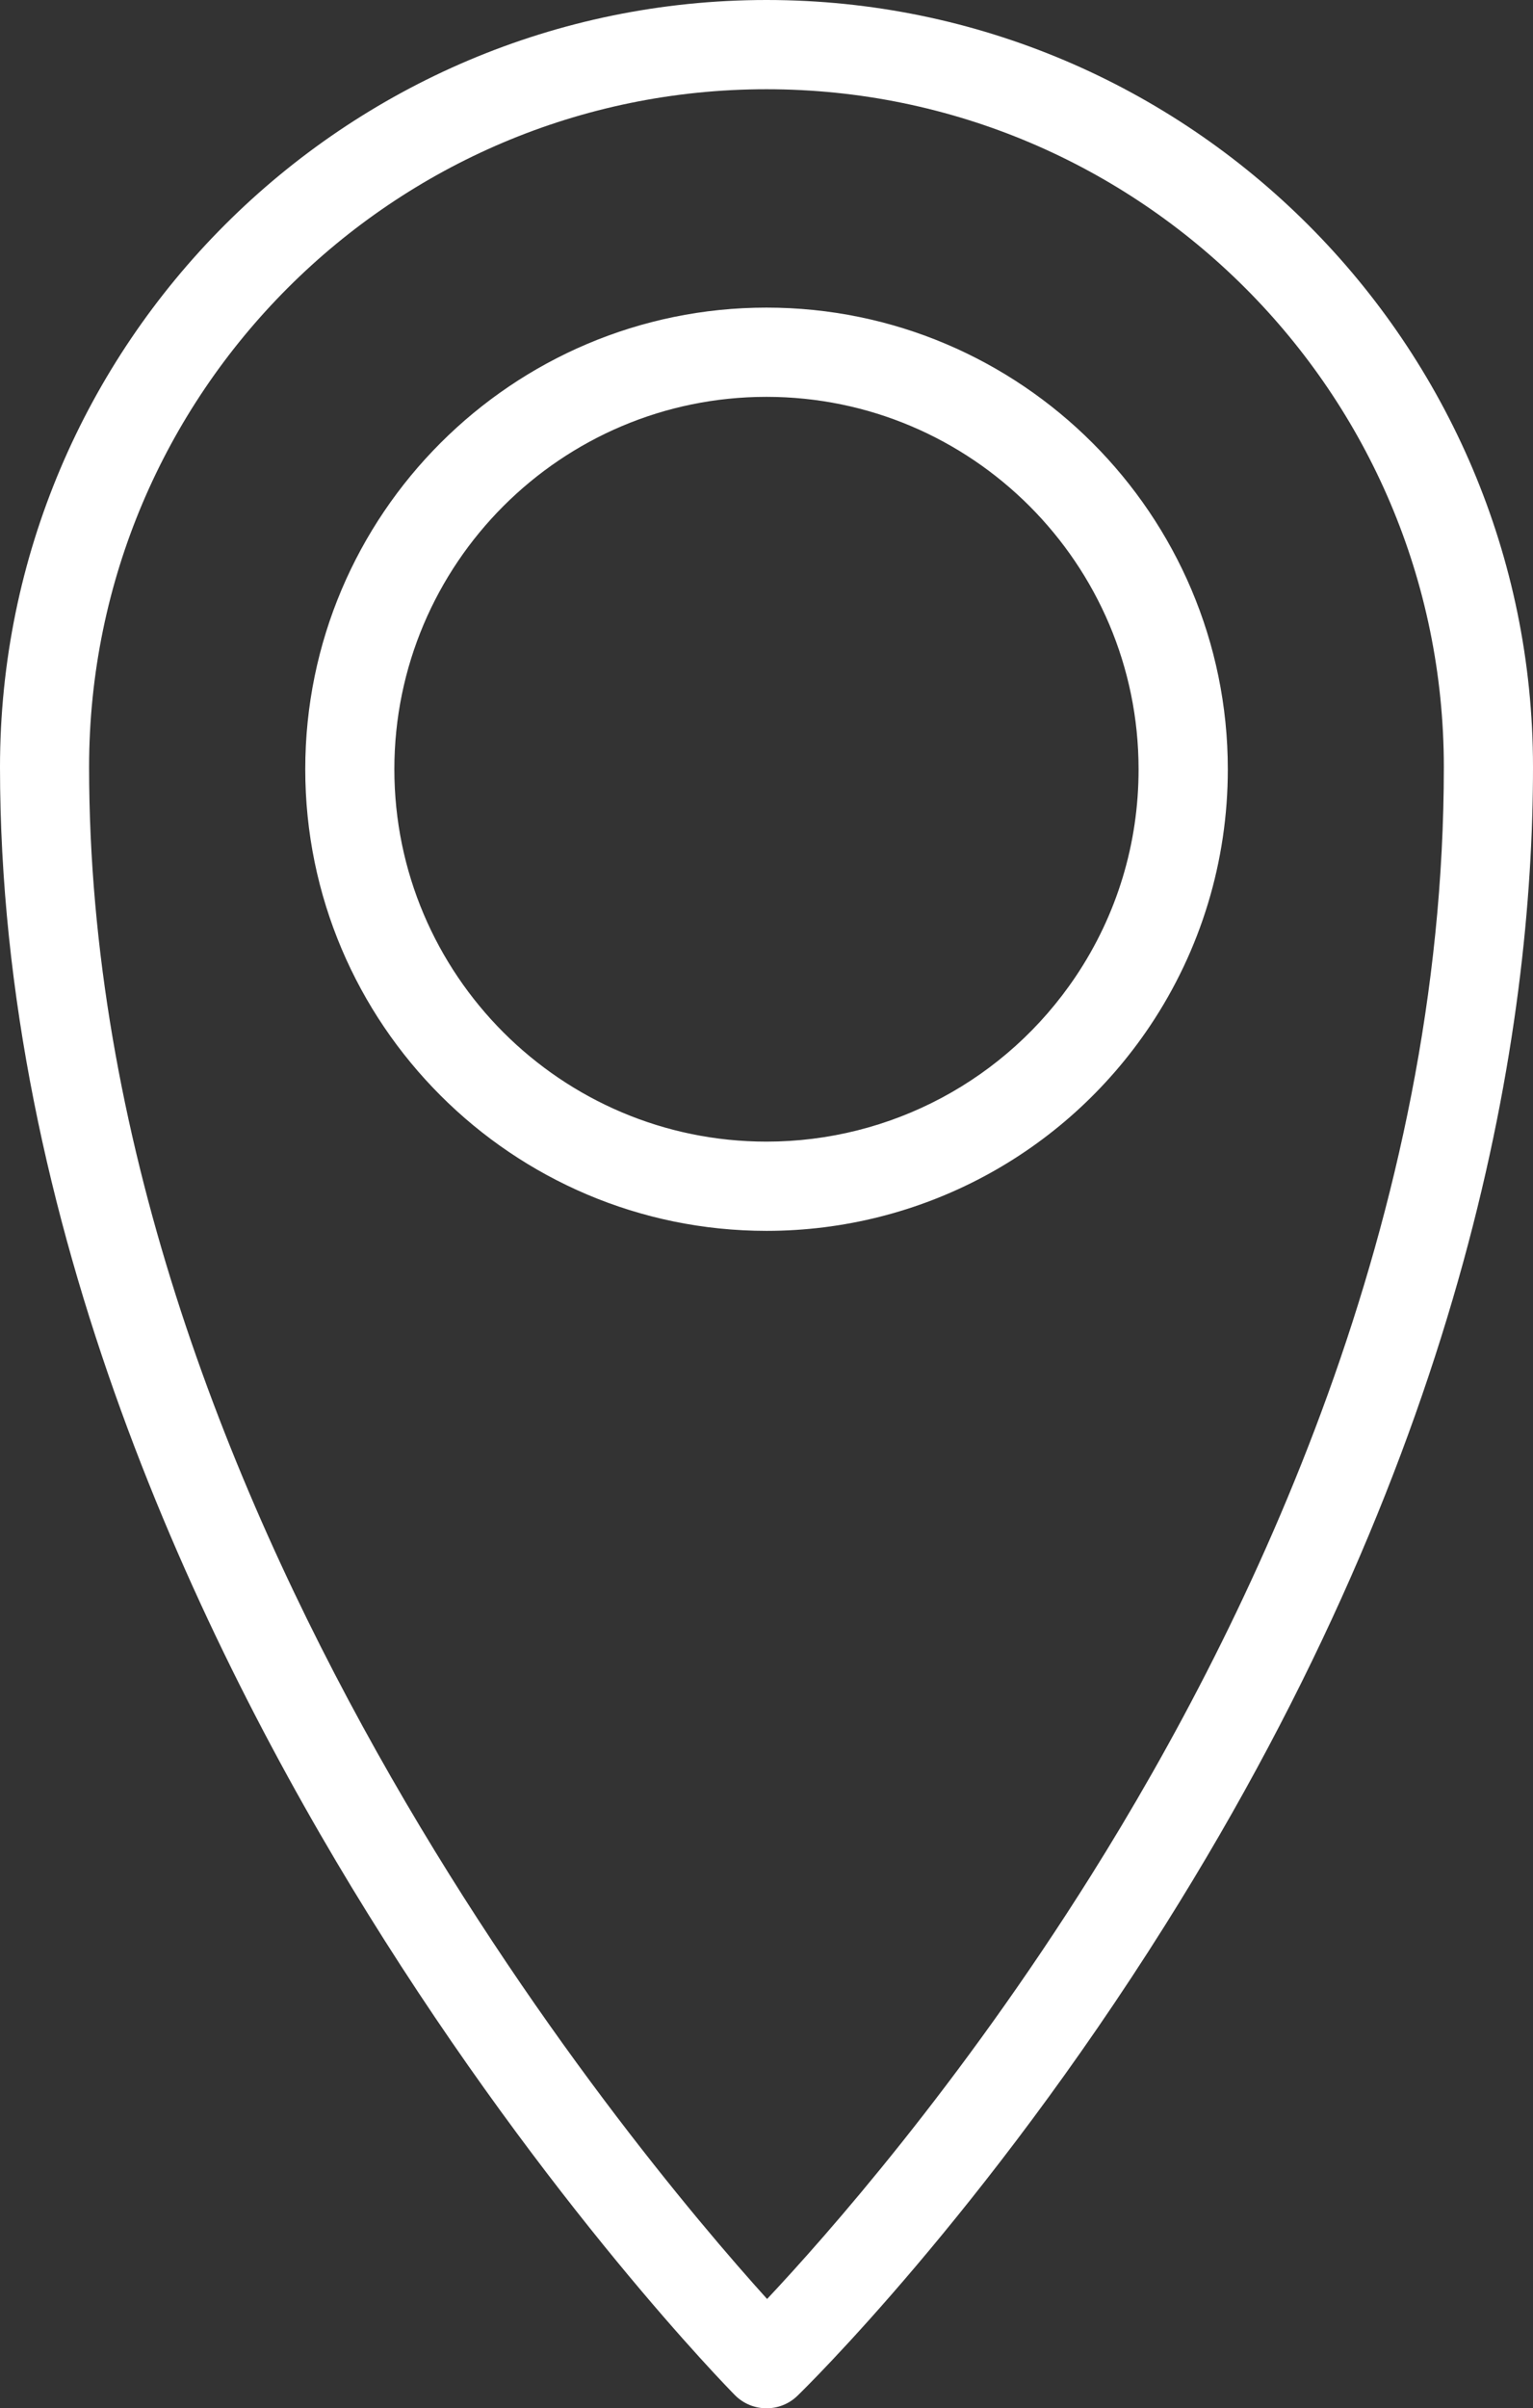 <!-- Generator: Adobe Illustrator 19.0.0, SVG Export Plug-In  -->
<svg version="1.1"
	 xmlns="http://www.w3.org/2000/svg" xmlns:xlink="http://www.w3.org/1999/xlink" xmlns:a="http://ns.adobe.com/AdobeSVGViewerExtensions/3.0/"
	 x="0px" y="0px" width="21.645px" height="33.978px" viewBox="0 0 21.645 33.978"
	 style="enable-background:new 0 0 21.645 33.978;" xml:space="preserve">
<rect x="0" y="0" width="21.645" height="33.978" fill="#333333" stroke="none"/>
<style type="text/css">
	.st0{fill:#FFFFFF;}
</style>
<defs>
</defs>
<g>
	<path class="st0" d="M10.823,0C4.855,0,0,4.855,0,10.823c0,6.454,2.823,12.357,5.191,16.172c2.556,4.118,5.078,6.688,5.184,6.796
		c0.123,0.125,0.285,0.187,0.448,0.187c0.158,0,0.316-0.059,0.438-0.178c0.106-0.103,2.632-2.571,5.191-6.64
		c4.292-6.824,5.193-12.651,5.193-16.338C21.645,4.855,16.79,0,10.823,0z M15.404,26.462c-1.859,2.961-3.738,5.085-4.573,5.974
		C8.9,30.3,1.258,21.194,1.258,10.823c0-5.274,4.29-9.564,9.564-9.564s9.564,4.29,9.564,9.564
		C20.387,17.189,17.677,22.842,15.404,26.462z"/>
	<path class="st0" d="M10.823,4.34c-3.591,0-6.513,2.922-6.513,6.513s2.922,6.513,6.513,6.513c2.175,0,4.198-1.08,5.412-2.888
		c0.72-1.074,1.101-2.327,1.101-3.625C17.335,7.261,14.414,4.34,10.823,4.34z M15.189,13.776c-0.979,1.459-2.612,2.331-4.367,2.331
		c-2.897,0-5.254-2.357-5.254-5.254c0-2.897,2.357-5.254,5.254-5.254s5.254,2.357,5.254,5.254
		C16.077,11.9,15.77,12.911,15.189,13.776z"/>
</g>
</svg>